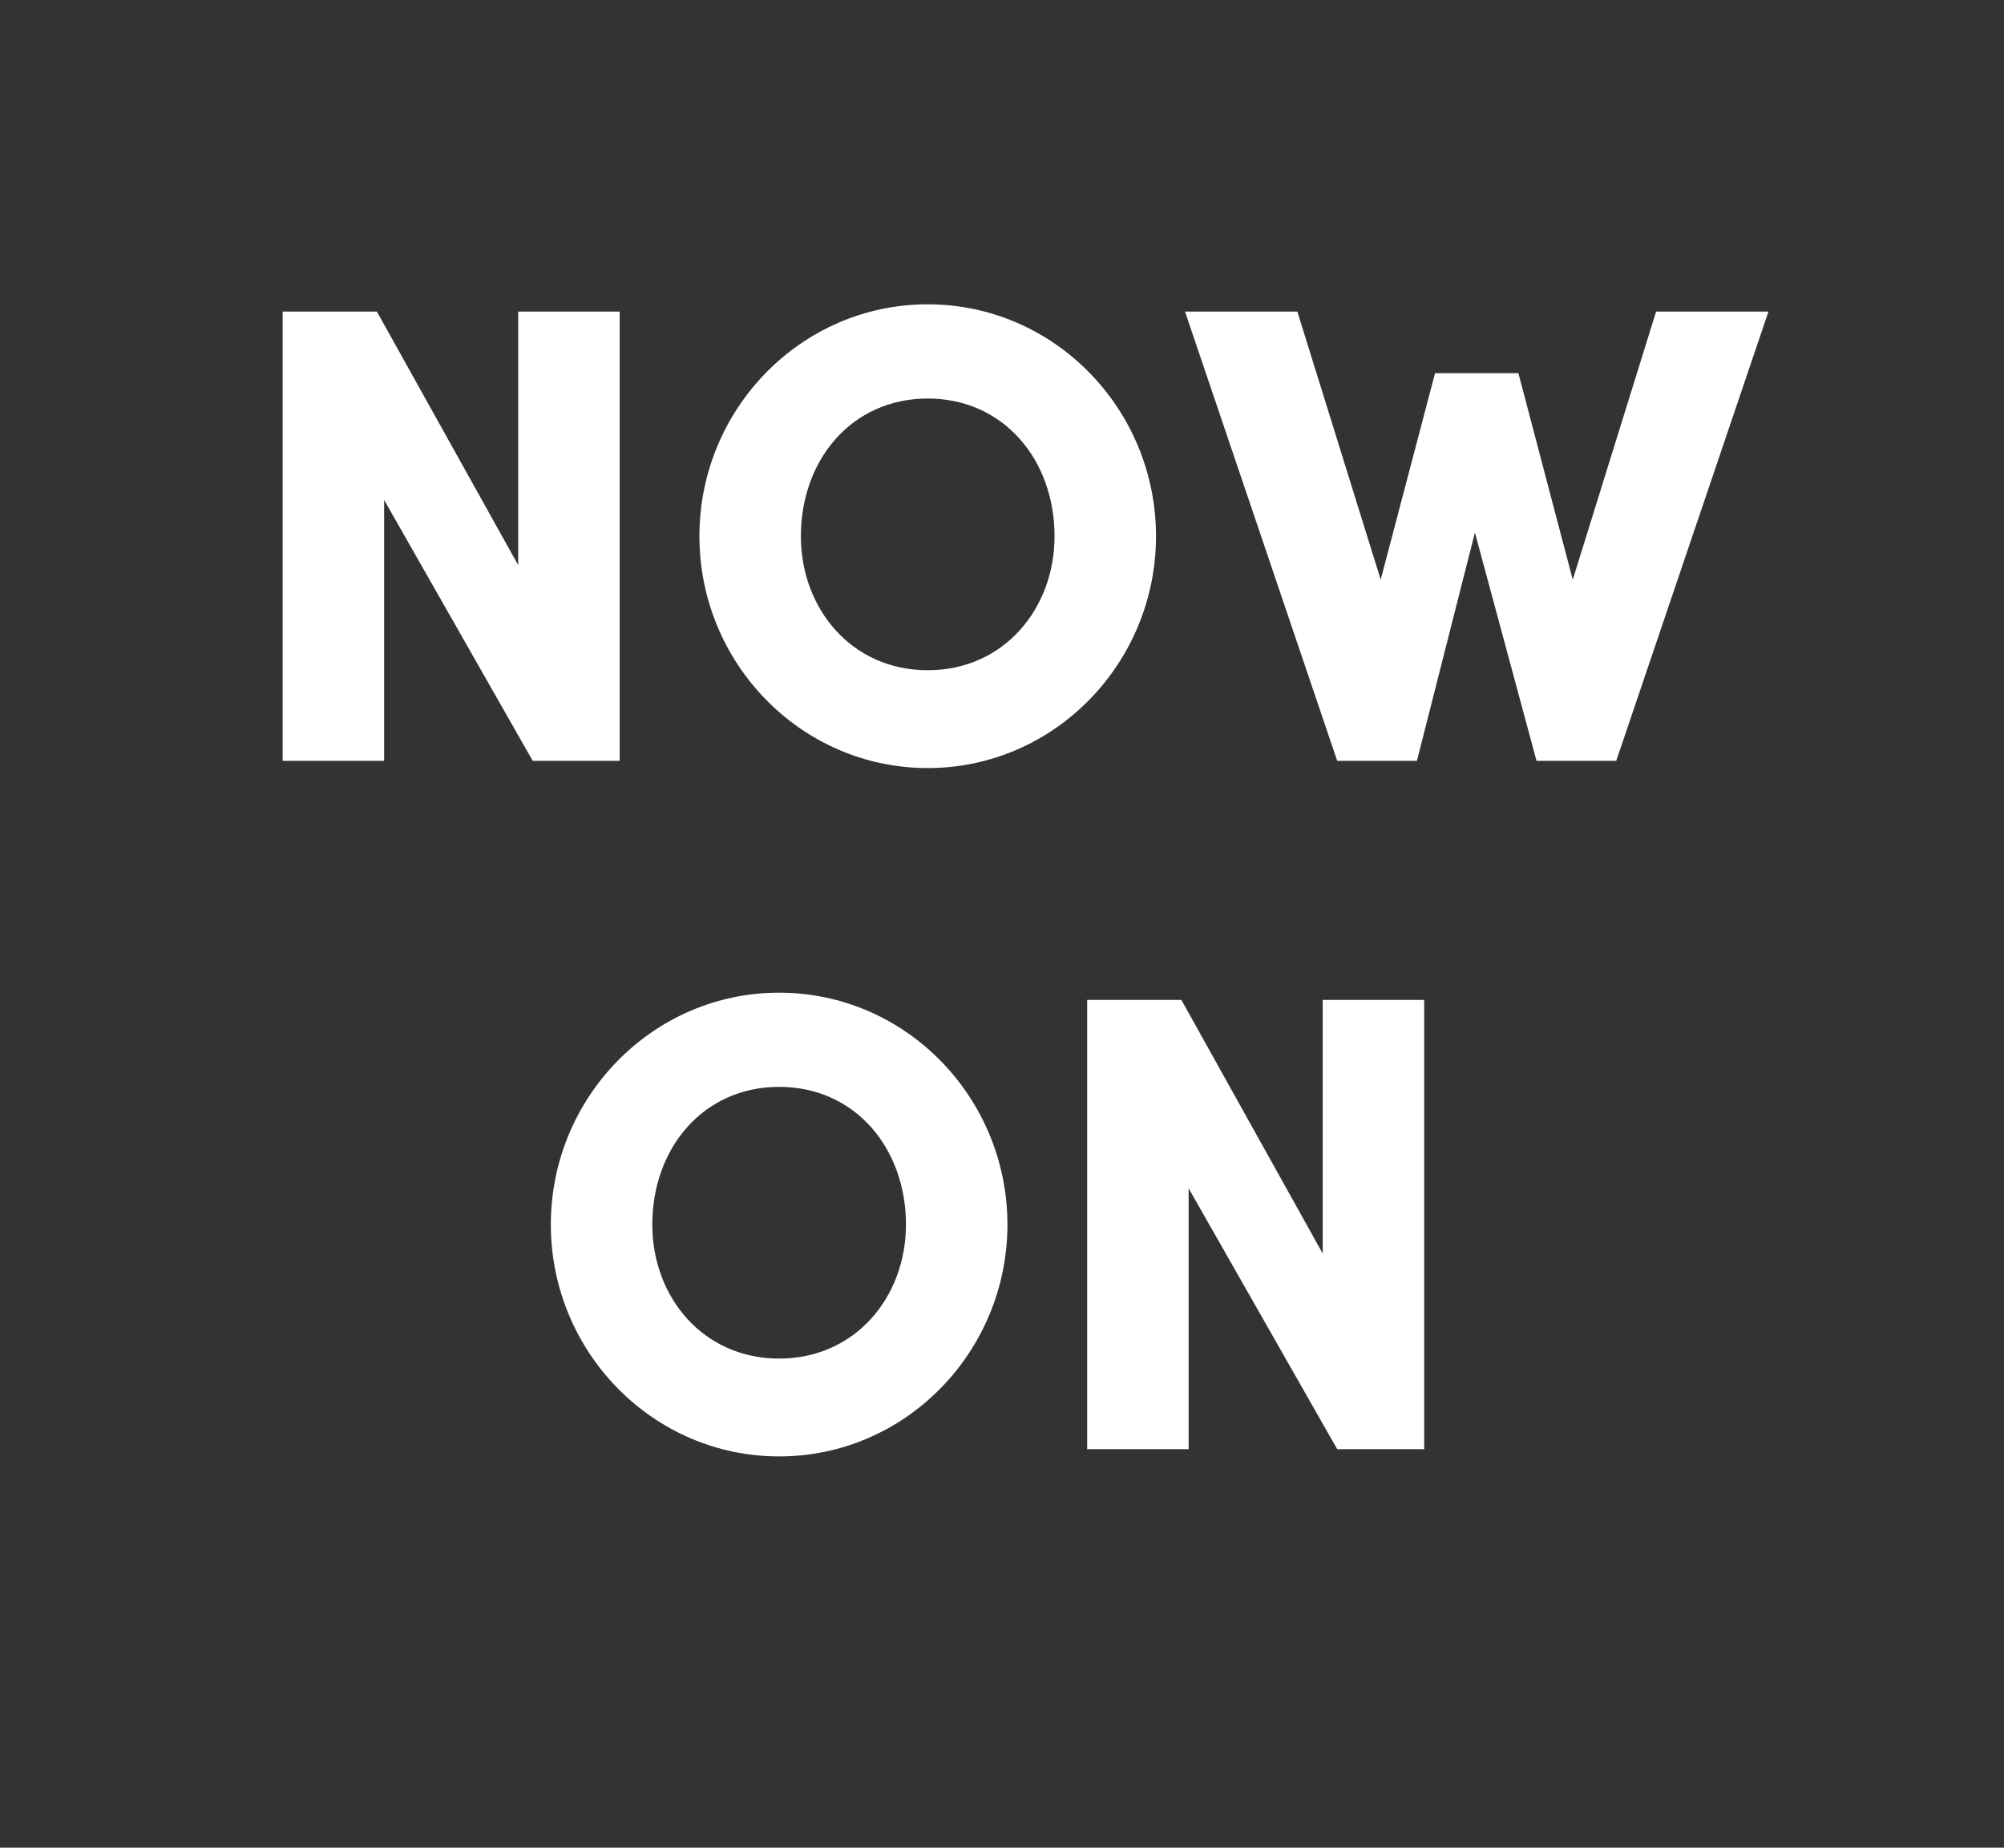 <?xml version="1.0" standalone="no"?><!DOCTYPE svg PUBLIC "-//W3C//DTD SVG 1.1//EN" "http://www.w3.org/Graphics/SVG/1.1/DTD/svg11.dtd"><svg xmlns="http://www.w3.org/2000/svg" version="1.1" width="55.3px" height="51px" viewBox="0 -8 55.3 51" style="top:-8px"><rect x="0" y="-8" width="55.3" height="51" fill="#333333" stroke="none"/>  <desc>NOW ON</desc>  <defs/>  <g id="Polygon14825">    <path d="M 15.2 25.8 C 15.2 22.3 18 19.4 21.5 19.4 C 25 19.4 27.8 22.3 27.8 25.8 C 27.8 29.3 25 32.2 21.5 32.2 C 18 32.2 15.2 29.3 15.2 25.8 Z M 25 25.8 C 25 23.7 23.6 22 21.5 22 C 19.4 22 18 23.7 18 25.8 C 18 27.8 19.4 29.5 21.5 29.5 C 23.6 29.5 25 27.8 25 25.8 Z M 36.5 19.6 L 39.3 19.6 L 39.3 32 L 36.9 32 L 32.8 24.8 L 32.8 32 L 30 32 L 30 19.6 L 32.6 19.6 L 36.5 26.6 L 36.5 19.6 Z " stroke="none" fill="#fff"/>  </g>  <g id="Polygon14824">    <path d="M 14.3 0.6 L 17.1 0.6 L 17.1 13 L 14.7 13 L 10.6 5.8 L 10.6 13 L 7.8 13 L 7.8 0.6 L 10.4 0.6 L 14.3 7.6 L 14.3 0.6 Z M 19.3 6.8 C 19.3 3.3 22.1 0.4 25.6 0.4 C 29.1 0.4 31.9 3.3 31.9 6.8 C 31.9 10.3 29.1 13.2 25.6 13.2 C 22.1 13.2 19.3 10.3 19.3 6.8 Z M 29.1 6.8 C 29.1 4.7 27.7 3 25.6 3 C 23.5 3 22.1 4.7 22.1 6.8 C 22.1 8.8 23.5 10.5 25.6 10.5 C 27.7 10.5 29.1 8.8 29.1 6.8 Z M 45.7 0.6 L 48.8 0.6 L 44.6 13 L 42.4 13 L 40.7 6.7 L 39.1 13 L 36.9 13 L 32.7 0.6 L 35.8 0.6 L 38.1 8 L 39.6 2.3 L 41.9 2.3 L 43.4 8 L 45.7 0.6 Z " stroke="none" fill="#fff"/>  </g></svg>
